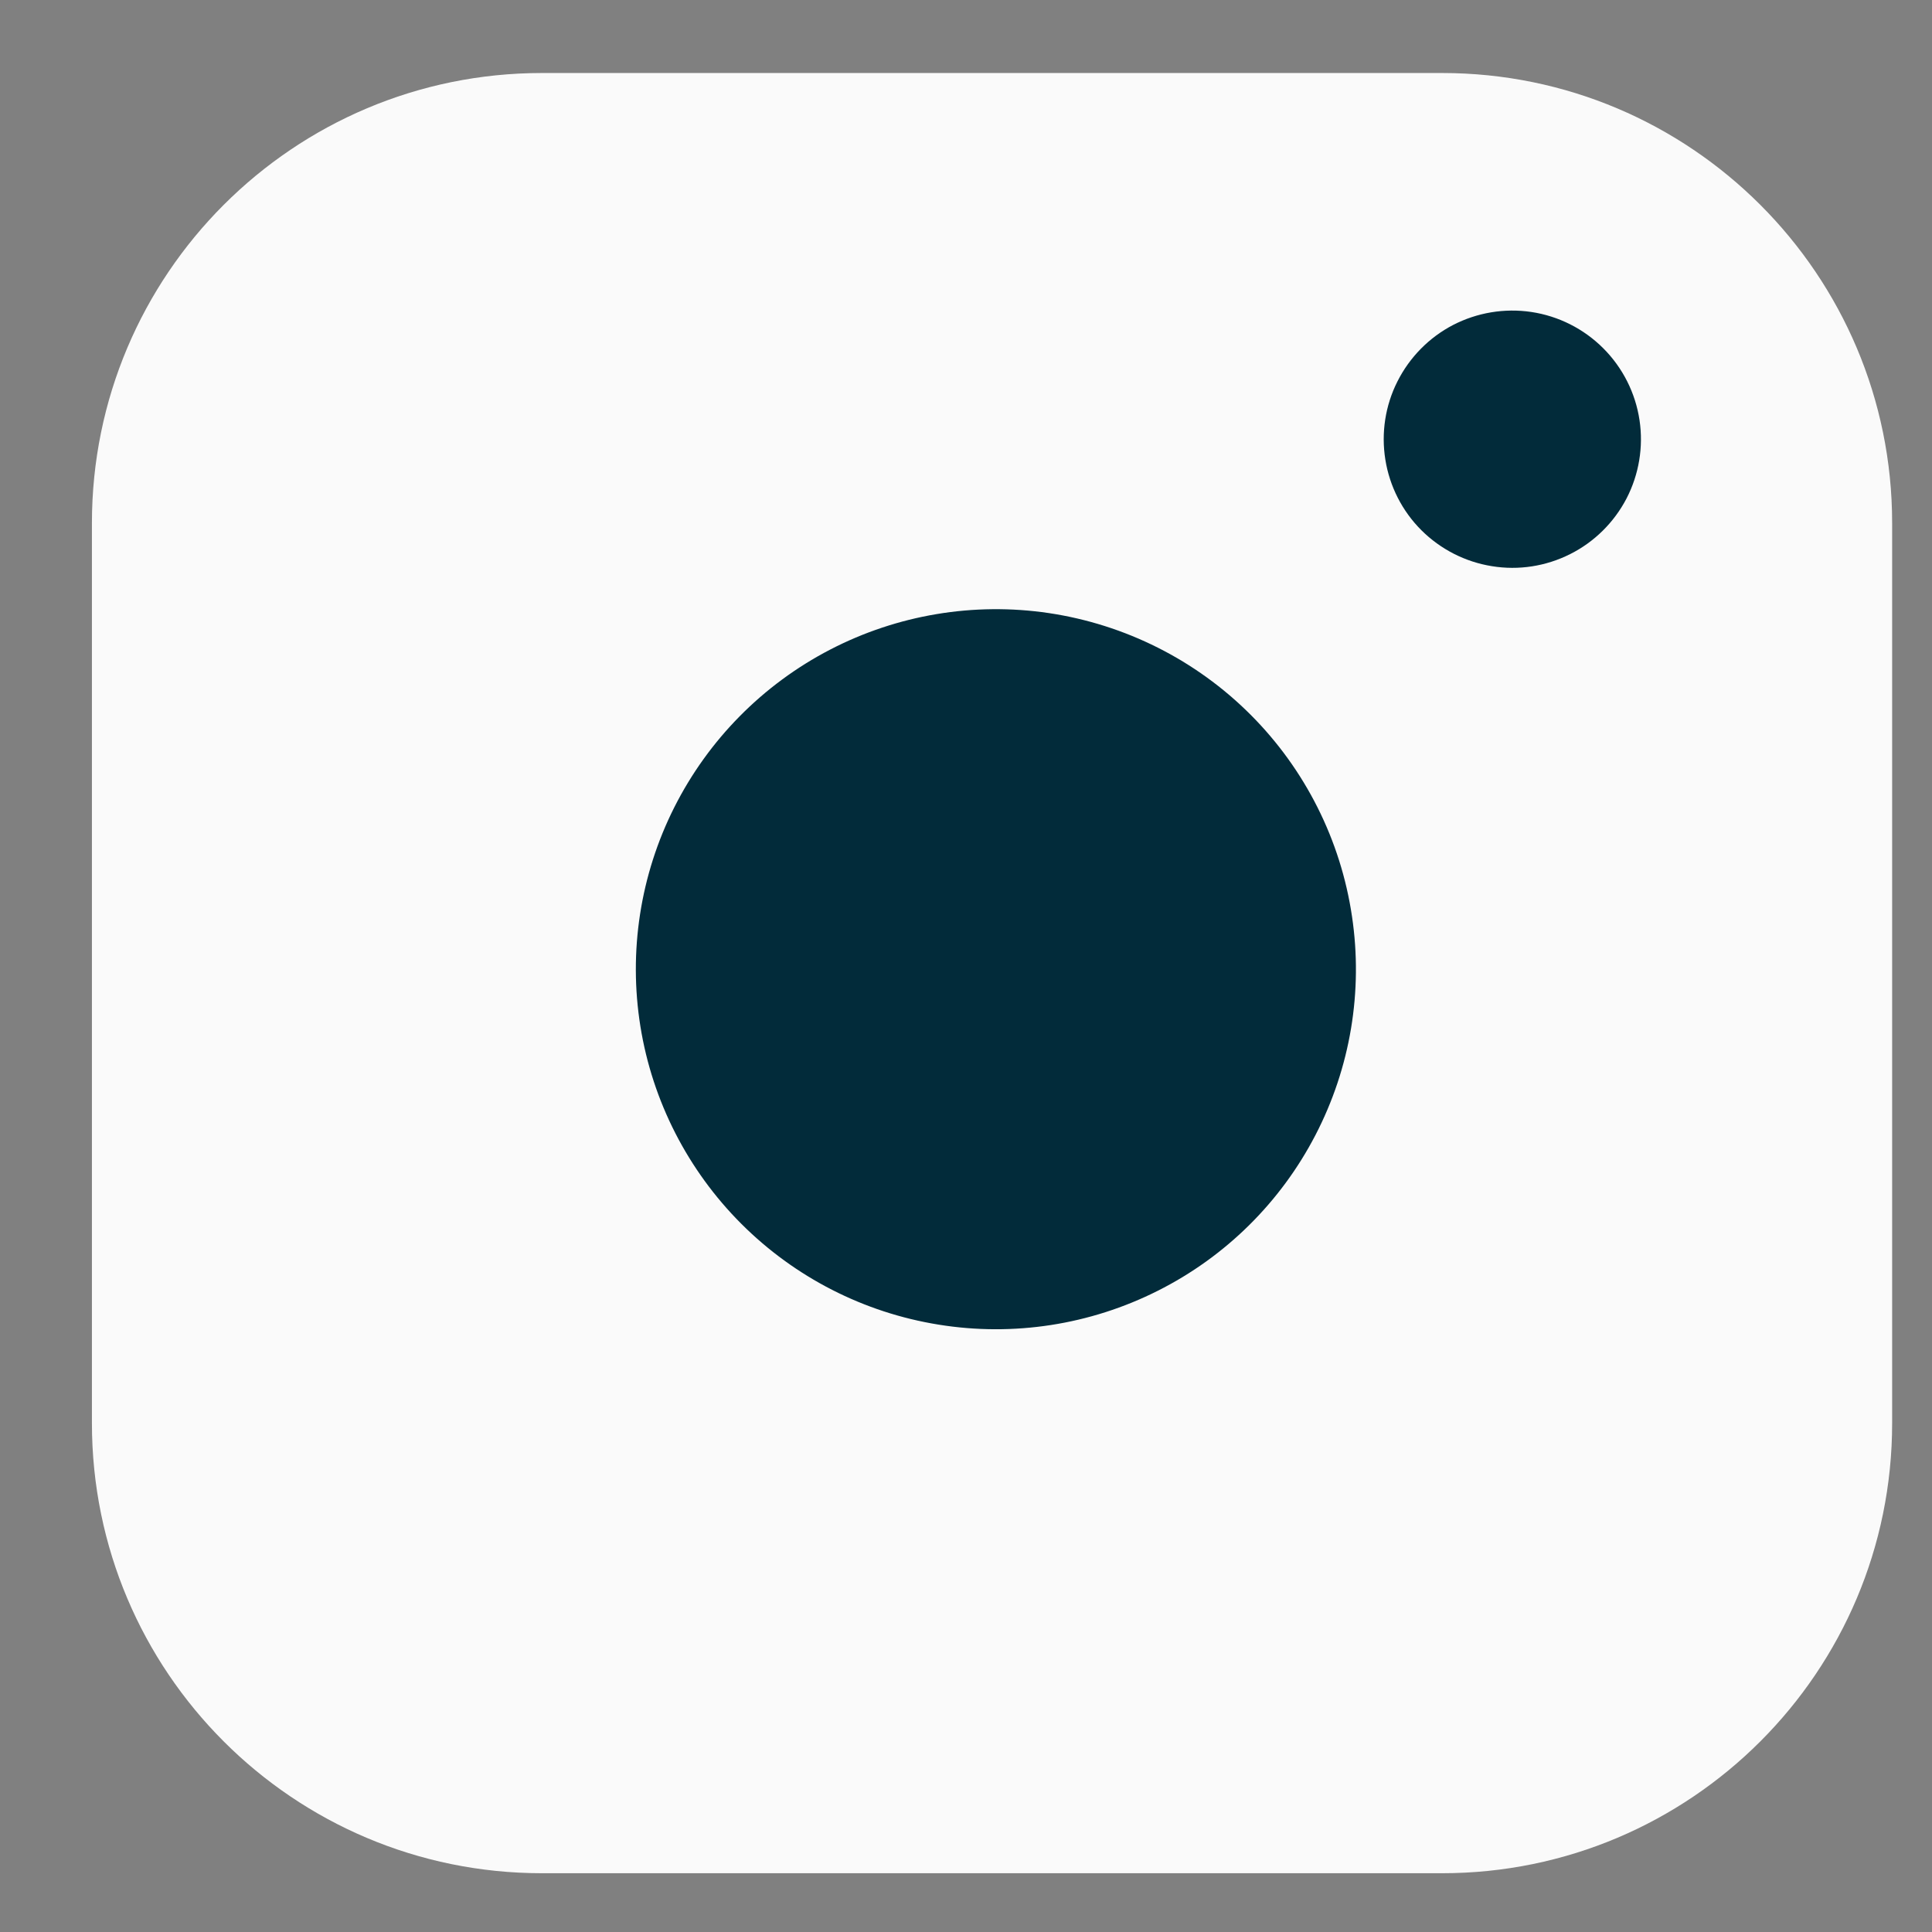 <svg width="19" height="19" viewBox="0 0 19 19" fill="none" xmlns="http://www.w3.org/2000/svg">
<rect x="0" y="0" width="19" height="19" fill="#808080" stroke="none"/>
<path d="M14.182 0.718H5.33C2.885 0.718 0.904 2.7 0.904 5.144V13.996C0.904 16.441 2.885 18.422 5.33 18.422H14.182C16.626 18.422 18.608 16.441 18.608 13.996V5.144C18.608 2.7 16.626 0.718 14.182 0.718Z" fill="#FAFAFA"/>
<path d="M13.296 9.012C13.406 9.749 13.28 10.501 12.937 11.162C12.594 11.824 12.051 12.36 11.386 12.694C10.721 13.029 9.967 13.146 9.231 13.027C8.496 12.909 7.817 12.562 7.29 12.035C6.764 11.509 6.416 10.829 6.298 10.094C6.18 9.359 6.296 8.605 6.631 7.94C6.966 7.275 7.502 6.732 8.163 6.389C8.824 6.046 9.577 5.92 10.313 6.029C11.065 6.141 11.761 6.491 12.298 7.028C12.835 7.565 13.185 8.261 13.296 9.012Z" fill="#022B3A"/>
<path d="M16.124 4.134C16.163 4.397 16.118 4.666 15.996 4.902C15.873 5.138 15.679 5.33 15.442 5.449C15.204 5.569 14.935 5.611 14.672 5.568C14.409 5.526 14.167 5.402 13.978 5.214C13.79 5.026 13.666 4.783 13.624 4.52C13.582 4.258 13.623 3.988 13.743 3.751C13.863 3.513 14.054 3.319 14.29 3.196C14.527 3.074 14.795 3.029 15.059 3.068C15.327 3.108 15.575 3.233 15.767 3.425C15.959 3.617 16.084 3.865 16.124 4.134Z" fill="#022B3A"/>
</svg>
